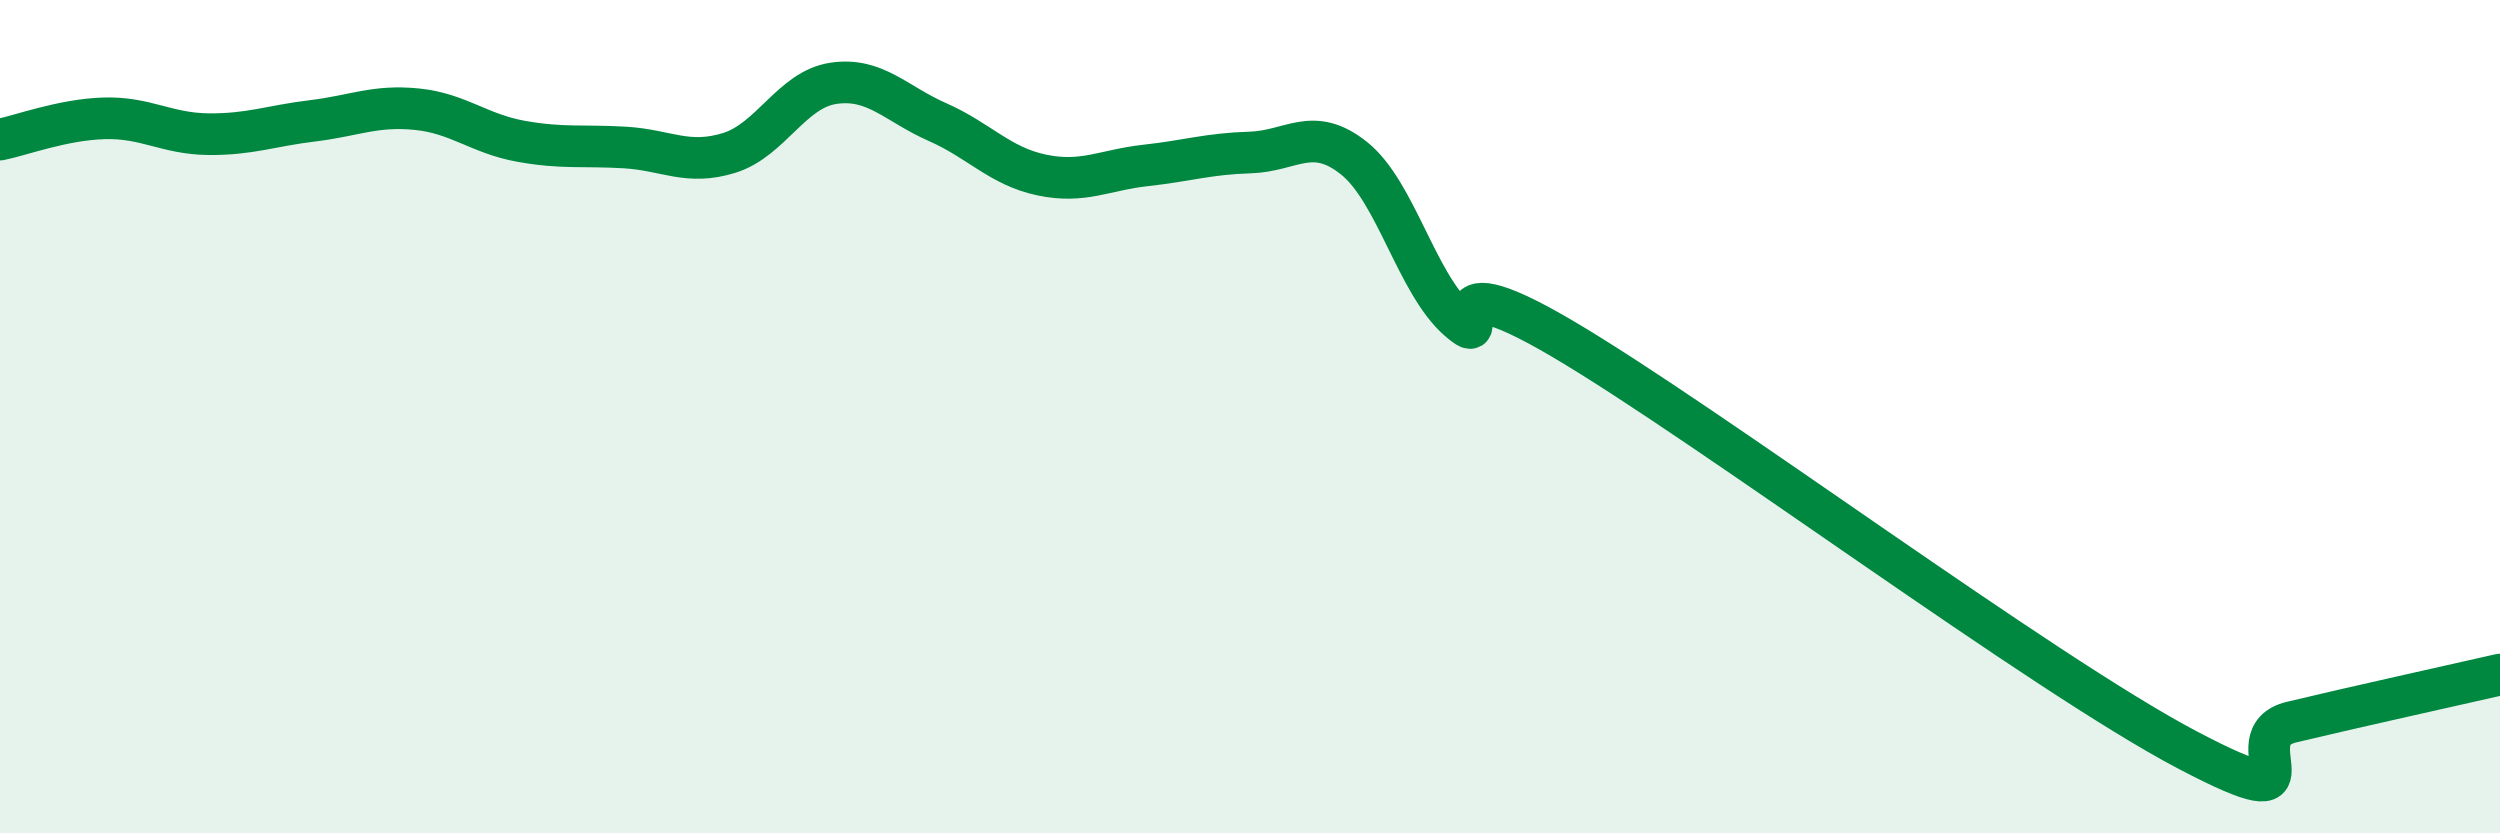 
    <svg width="60" height="20" viewBox="0 0 60 20" xmlns="http://www.w3.org/2000/svg">
      <path
        d="M 0,3.35 C 0.5,3.25 1.5,2.87 2.5,2.84 C 3.5,2.81 4,3.21 5,3.22 C 6,3.23 6.5,3.02 7.5,2.9 C 8.5,2.78 9,2.52 10,2.62 C 11,2.72 11.5,3.21 12.5,3.39 C 13.5,3.57 14,3.48 15,3.54 C 16,3.6 16.5,3.98 17.5,3.67 C 18.5,3.36 19,2.15 20,2 C 21,1.85 21.5,2.49 22.5,2.93 C 23.5,3.37 24,3.99 25,4.2 C 26,4.41 26.5,4.08 27.5,3.97 C 28.5,3.86 29,3.69 30,3.66 C 31,3.63 31.5,3 32.5,3.8 C 33.5,4.6 34,6.81 35,7.68 C 36,8.55 34,6.07 37.5,8.13 C 41,10.19 49,16.16 52.5,18 C 56,19.84 53.5,17.69 55,17.33 C 56.5,16.97 59,16.42 60,16.19L60 20L0 20Z"
        fill="#008740"
        opacity="0.1"
        stroke-linecap="round"
        stroke-linejoin="round"
      />
      <path
        d="M 0,3.35 C 0.5,3.25 1.5,2.87 2.5,2.84 C 3.5,2.81 4,3.21 5,3.22 C 6,3.23 6.5,3.02 7.5,2.9 C 8.5,2.78 9,2.52 10,2.62 C 11,2.72 11.5,3.21 12.5,3.39 C 13.5,3.57 14,3.48 15,3.54 C 16,3.6 16.5,3.98 17.5,3.67 C 18.5,3.36 19,2.15 20,2 C 21,1.85 21.5,2.49 22.5,2.93 C 23.5,3.37 24,3.99 25,4.2 C 26,4.41 26.5,4.08 27.5,3.97 C 28.5,3.86 29,3.69 30,3.66 C 31,3.63 31.5,3 32.5,3.8 C 33.5,4.6 34,6.81 35,7.68 C 36,8.55 34,6.07 37.5,8.13 C 41,10.19 49,16.16 52.5,18 C 56,19.84 53.5,17.69 55,17.33 C 56.5,16.97 59,16.42 60,16.19"
        stroke="#008740"
        stroke-width="1"
        fill="none"
        stroke-linecap="round"
        stroke-linejoin="round"
      />
    </svg>
  